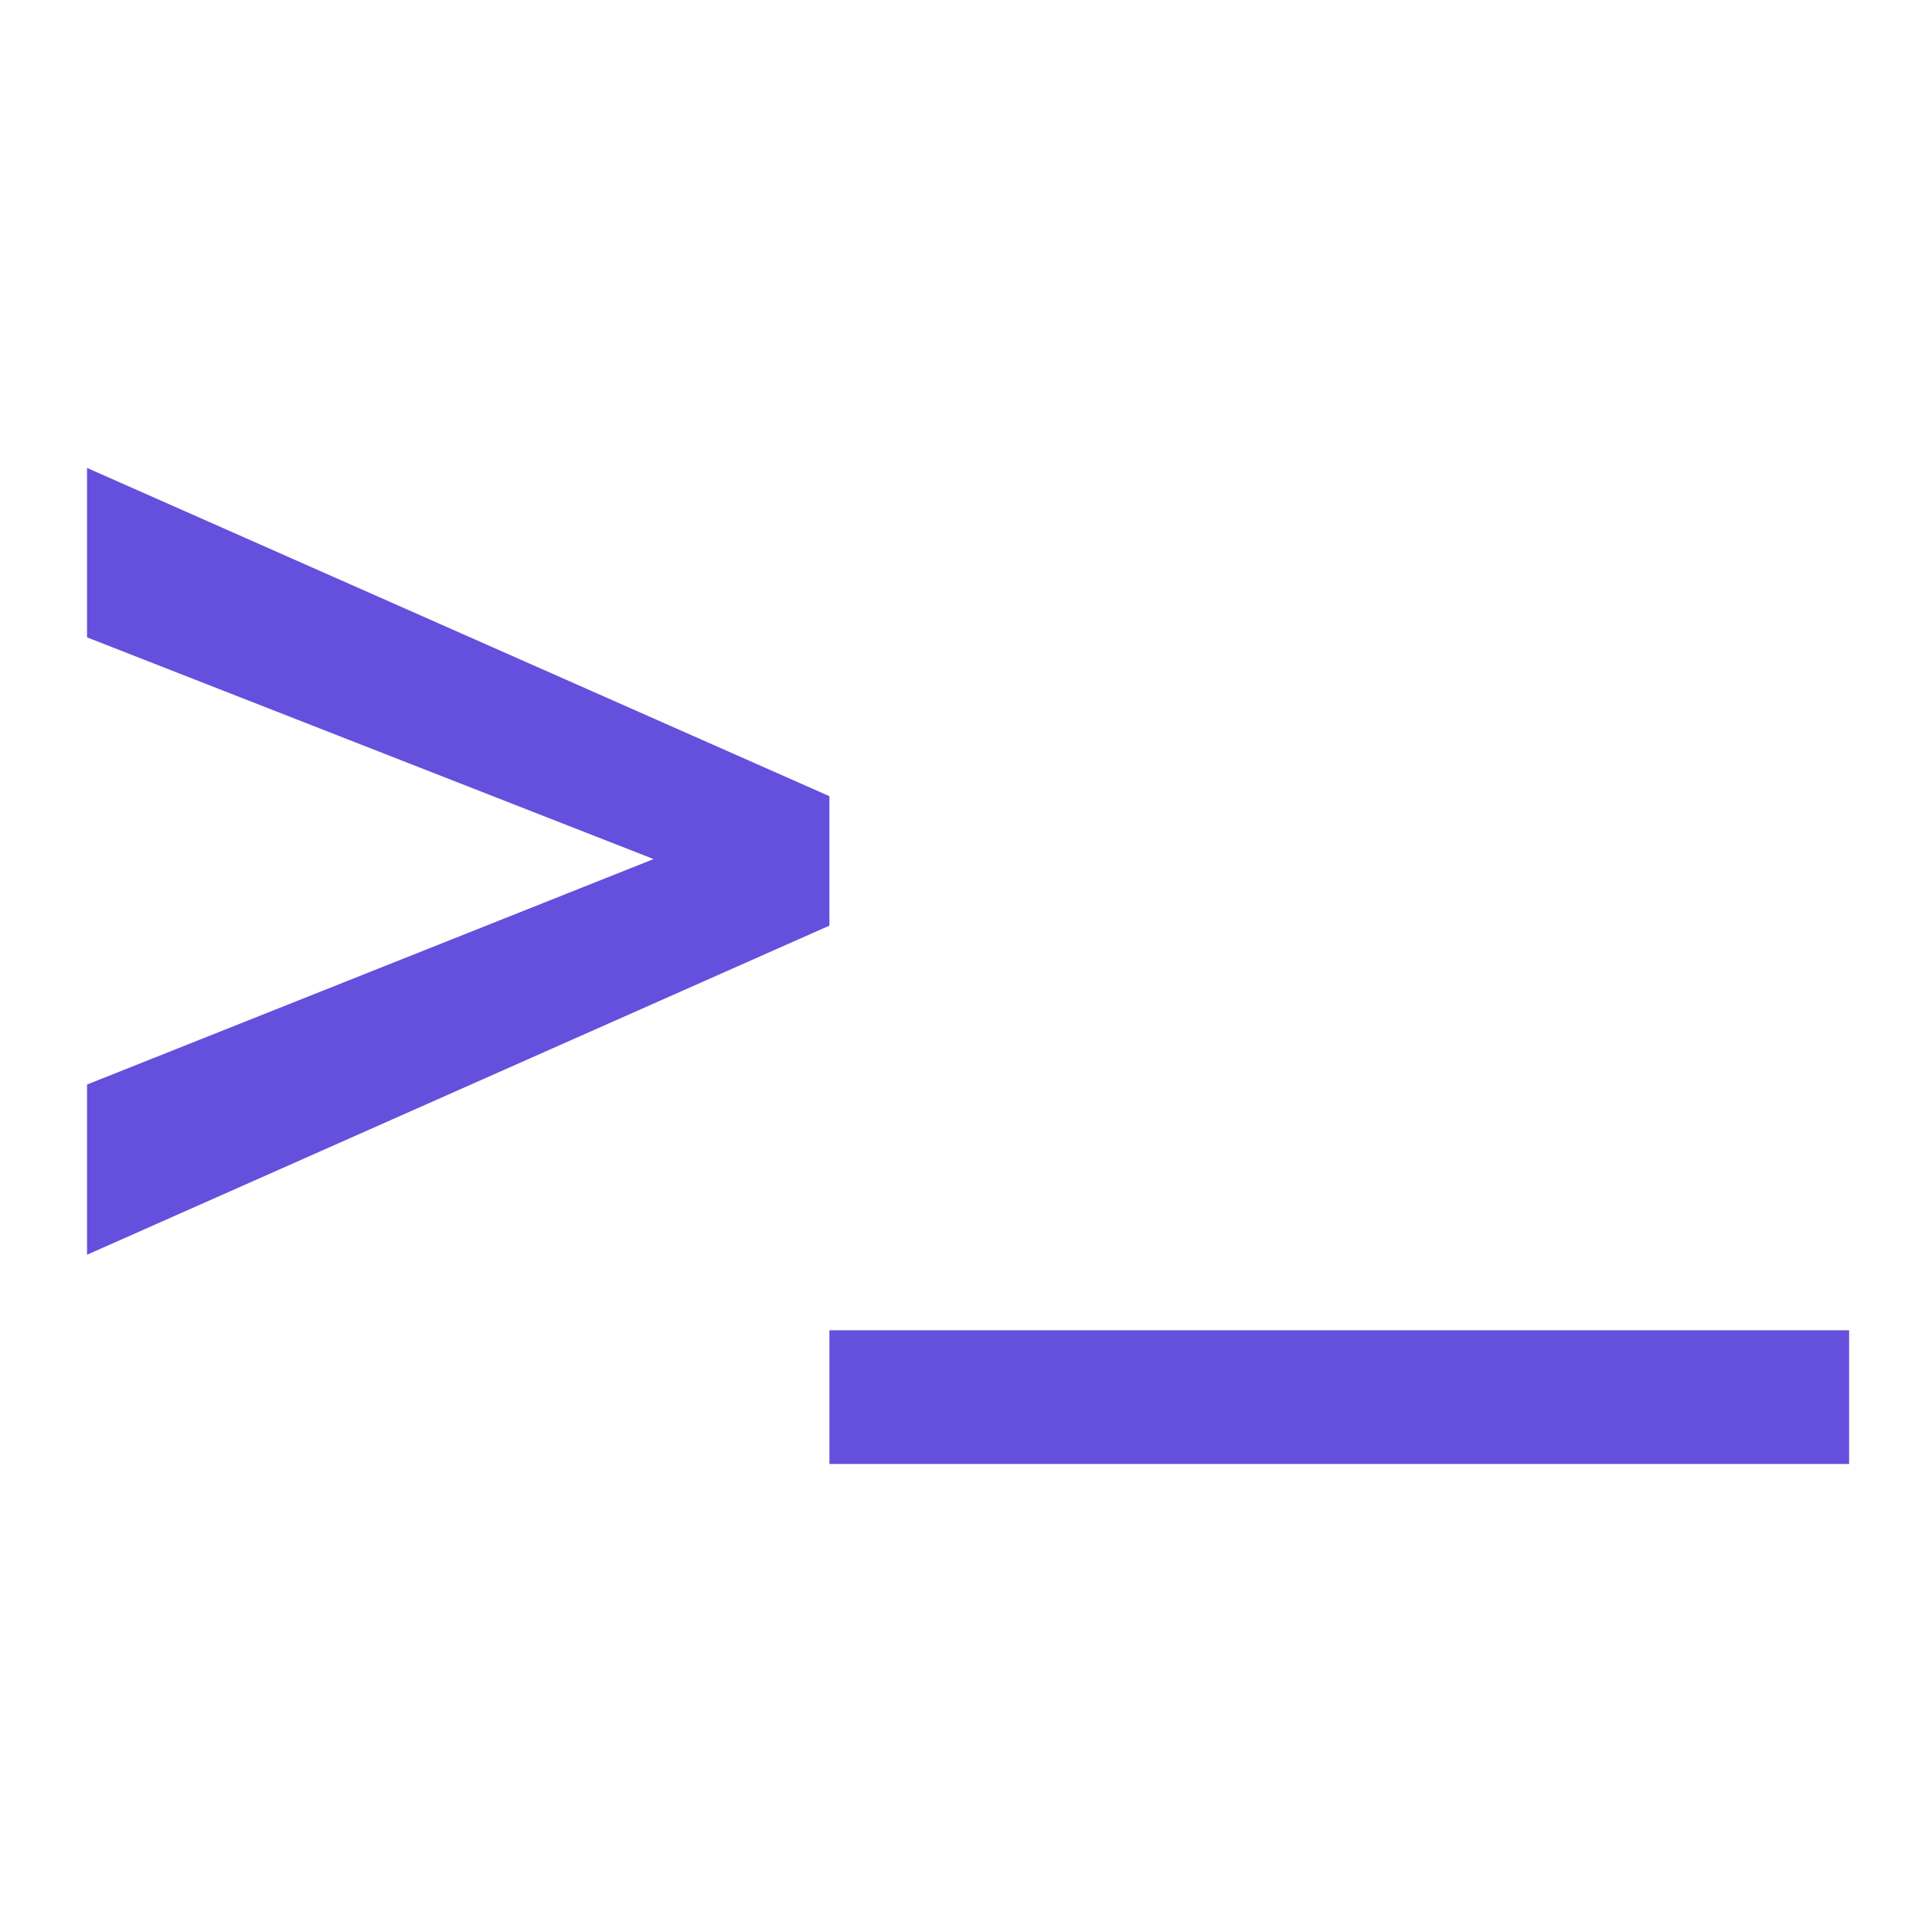 <?xml version="1.0" encoding="UTF-8"?>
<svg id="content" xmlns="http://www.w3.org/2000/svg" viewBox="0 0 200 200">
  <defs>
    <style>
      .cls-1 {
        fill: #6450dc;
        stroke-width: 0px;
      }
    </style>
  </defs>
  <polygon class="cls-1" points="85.86 82.42 9.01 48.44 9.01 65.98 67.66 88.93 9.01 112.27 9.01 129.89 85.86 95.82 85.86 82.42"/>
  <rect class="cls-1" x="85.86" y="137.71" width="105.56" height="13.84"/>
</svg>